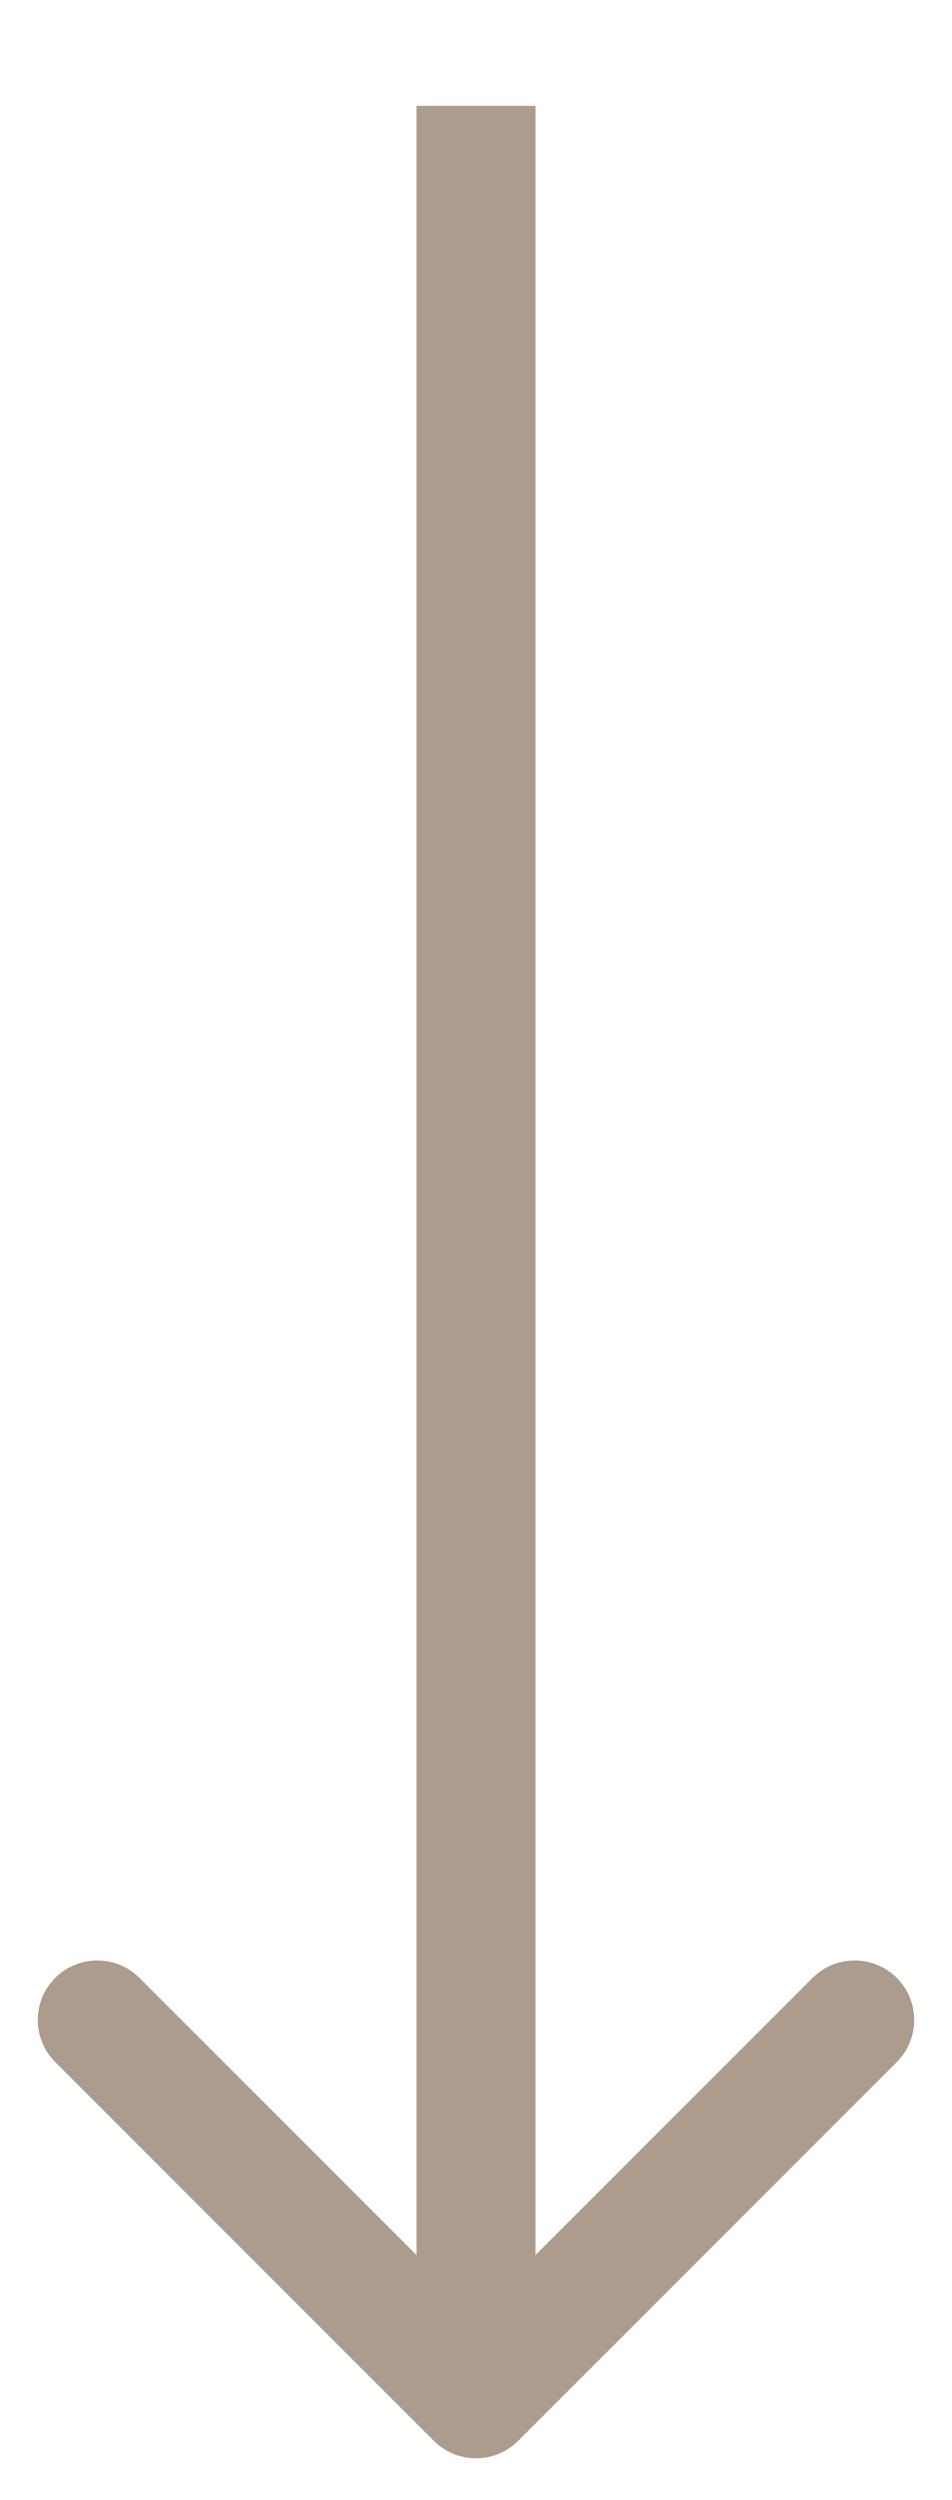 <?xml version="1.0" encoding="UTF-8"?> <svg xmlns="http://www.w3.org/2000/svg" width="8" height="21" viewBox="0 0 8 21" fill="none"> <path d="M3.646 20.502C3.842 20.697 4.158 20.697 4.354 20.502L7.536 17.32C7.731 17.125 7.731 16.808 7.536 16.613C7.34 16.418 7.024 16.418 6.828 16.613L4 19.441L1.172 16.613C0.976 16.418 0.66 16.418 0.464 16.613C0.269 16.808 0.269 17.125 0.464 17.32L3.646 20.502ZM3.5 0.889L3.5 20.148L4.5 20.148L4.5 0.889L3.5 0.889Z" fill="#AC9C8D"></path> </svg> 